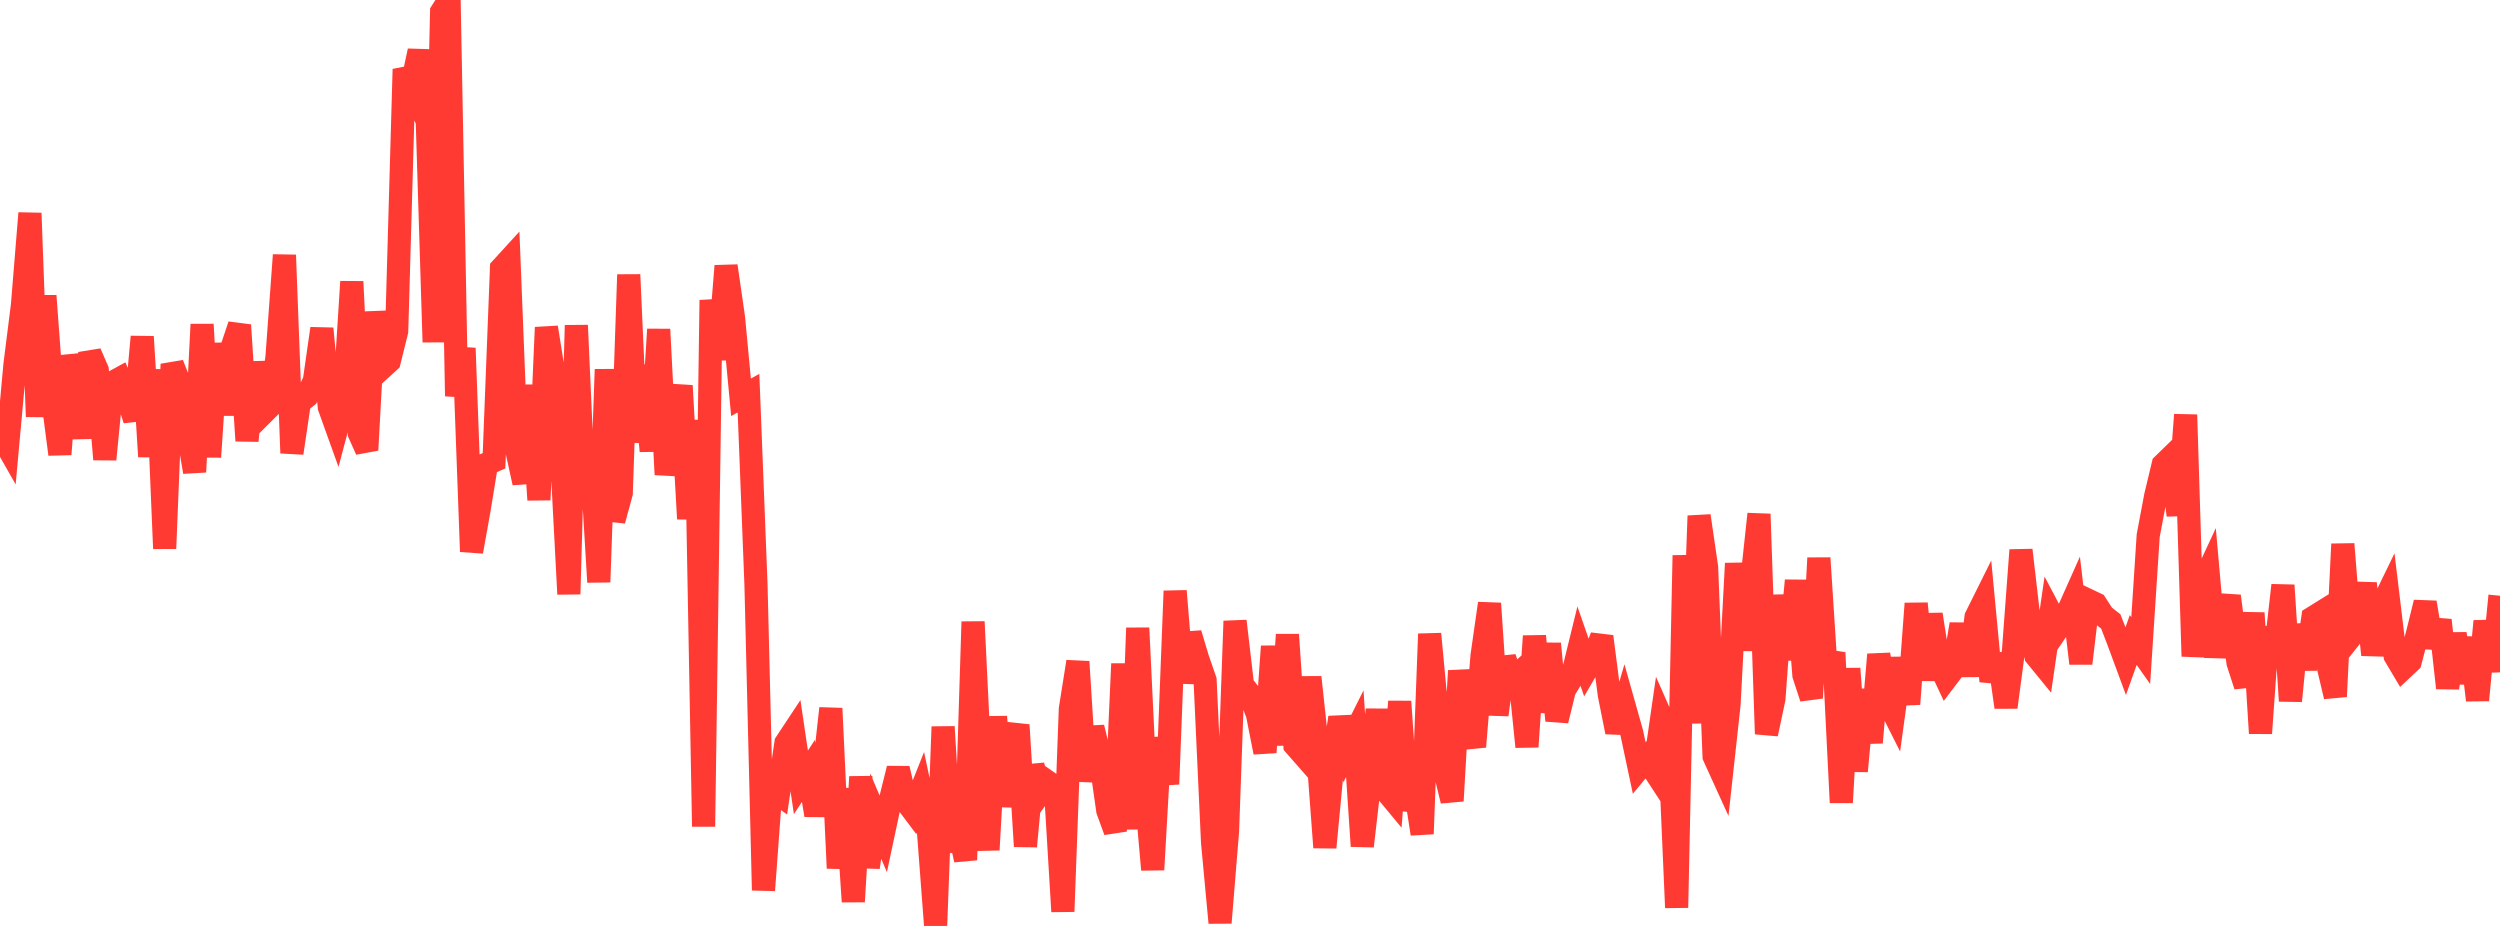 <?xml version="1.0" standalone="no"?>
<!DOCTYPE svg PUBLIC "-//W3C//DTD SVG 1.1//EN" "http://www.w3.org/Graphics/SVG/1.1/DTD/svg11.dtd">

<svg width="135" height="50" viewBox="0 0 135 50" preserveAspectRatio="none" 
  xmlns="http://www.w3.org/2000/svg"
  xmlns:xlink="http://www.w3.org/1999/xlink">


<polyline points="0.0, 23.408 0.404, 24.118 0.808, 19.687 1.213, 16.471 1.617, 11.511 2.021, 22.497 2.425, 15.974 2.829, 21.43 3.234, 24.531 3.638, 19.242 4.042, 20.69 4.446, 23.647 4.85, 19.062 5.254, 19.989 5.659, 24.805 6.063, 20.665 6.467, 20.444 6.871, 21.393 7.275, 22.668 7.68, 18.184 8.084, 24.653 8.488, 19.97 8.892, 29.622 9.296, 19.667 9.701, 20.695 10.105, 23.081 10.509, 25.485 10.913, 17.518 11.317, 24.675 11.722, 18.554 12.126, 22.389 12.53, 18.763 12.934, 17.556 13.338, 23.802 13.743, 19.571 14.147, 22.373 14.551, 21.97 14.955, 19.314 15.359, 13.773 15.763, 24.465 16.168, 21.725 16.572, 21.404 16.976, 20.563 17.38, 17.745 17.784, 21.988 18.189, 23.115 18.593, 21.59 18.997, 15.209 19.401, 23.396 19.805, 24.301 20.21, 16.852 20.614, 19.879 21.018, 19.51 21.422, 17.88 21.826, 3.738 22.231, 4.647 22.635, 2.749 23.039, 5.467 23.443, 18.474 23.847, 0.636 24.251, 0.0 24.656, 21.39 25.06, 18.801 25.464, 29.786 25.868, 27.534 26.272, 25.059 26.677, 24.881 27.081, 14.49 27.485, 14.048 27.889, 24.23 28.293, 26.071 28.698, 20.807 29.102, 26.993 29.506, 17.681 29.91, 20.219 30.314, 24.383 30.719, 32.081 31.123, 17.567 31.527, 26.621 31.931, 24.679 32.335, 31.431 32.74, 19.95 33.144, 28.108 33.548, 26.625 33.952, 14.832 34.356, 23.876 34.76, 19.73 35.165, 24.358 35.569, 17.785 35.973, 25.626 36.377, 23.068 36.781, 20.828 37.186, 28.017 37.59, 22.692 37.994, 44.633 38.398, 16.206 38.802, 19.409 39.207, 14.362 39.611, 17.165 40.015, 21.455 40.419, 21.23 40.823, 31.563 41.228, 48.074 41.632, 42.577 42.036, 42.871 42.44, 40.122 42.844, 39.511 43.249, 42.248 43.653, 41.631 44.057, 44.014 44.461, 41.893 44.865, 38.254 45.269, 46.881 45.674, 42.594 46.078, 48.689 46.482, 41.949 46.886, 46.834 47.29, 44.07 47.695, 45.027 48.099, 43.129 48.503, 41.504 48.907, 43.242 49.311, 43.779 49.716, 42.76 50.12, 44.673 50.524, 50.0 50.928, 39.246 51.332, 45.951 51.737, 44.561 52.141, 46.437 52.545, 33.575 52.949, 41.887 53.353, 45.892 53.757, 38.706 54.162, 43.53 54.566, 40.591 54.97, 39.149 55.374, 45.702 55.778, 41.347 56.183, 42.796 56.587, 42.231 56.991, 42.513 57.395, 49.221 57.799, 38.281 58.204, 35.733 58.608, 42.177 59.012, 39.283 59.416, 40.95 59.82, 43.768 60.225, 44.878 60.629, 35.843 61.033, 44.771 61.437, 33.911 61.841, 42.36 62.246, 46.963 62.65, 39.841 63.054, 42.341 63.458, 31.915 63.862, 36.856 64.266, 34.215 64.671, 35.564 65.075, 36.733 65.479, 45.496 65.883, 49.827 66.287, 44.876 66.692, 33.54 67.096, 36.984 67.5, 37.504 67.904, 38.577 68.308, 40.626 68.713, 34.902 69.117, 40.227 69.521, 34.271 69.925, 40.242 70.329, 40.702 70.734, 36.573 71.138, 40.341 71.542, 45.762 71.946, 41.498 72.35, 38.744 72.754, 40.431 73.159, 39.62 73.563, 45.691 73.967, 42.189 74.371, 38.321 74.775, 42.621 75.18, 43.109 75.584, 37.883 75.988, 43.727 76.392, 42.422 76.796, 45.028 77.201, 34.232 77.605, 38.538 78.009, 41.577 78.413, 43.245 78.817, 36.223 79.222, 38.907 79.626, 40.321 80.03, 35.409 80.434, 32.586 80.838, 38.6 81.243, 35.526 81.647, 36.7 82.051, 36.336 82.455, 40.325 82.859, 34.35 83.263, 38.446 83.668, 34.762 84.072, 38.909 84.476, 37.265 84.88, 36.597 85.284, 34.95 85.689, 36.115 86.093, 35.421 86.497, 34.375 86.901, 37.507 87.305, 39.528 87.71, 38.138 88.114, 39.572 88.518, 41.473 88.922, 40.987 89.326, 41.606 89.731, 38.794 90.135, 39.712 90.539, 49.013 90.943, 29.991 91.347, 39.049 91.751, 27.857 92.156, 30.628 92.56, 40.841 92.964, 41.729 93.368, 38.043 93.772, 30.425 94.177, 35.097 94.581, 31.509 94.985, 27.759 95.389, 39.634 95.793, 37.725 96.198, 32.154 96.602, 35.615 97.006, 31.35 97.41, 36.453 97.814, 37.688 98.219, 30.134 98.623, 36.391 99.027, 35.247 99.431, 43.336 99.835, 36.104 100.24, 41.641 100.644, 37.253 101.048, 40.098 101.452, 35.345 101.856, 37.7 102.26, 38.503 102.665, 35.549 103.069, 38.017 103.473, 32.592 103.877, 36.711 104.281, 33.177 104.686, 35.79 105.09, 36.648 105.494, 36.116 105.898, 33.707 106.302, 36.482 106.707, 33.318 107.111, 32.506 107.515, 36.785 107.919, 35.33 108.323, 38.189 108.728, 35.145 109.132, 29.706 109.536, 33.19 109.94, 35.414 110.344, 35.908 110.749, 33.125 111.153, 33.892 111.557, 33.295 111.961, 32.389 112.365, 35.823 112.769, 32.421 113.174, 32.614 113.578, 33.241 113.982, 33.557 114.386, 34.604 114.79, 35.698 115.195, 34.559 115.599, 35.131 116.003, 28.924 116.407, 26.78 116.811, 25.093 117.216, 24.699 117.62, 27.818 118.024, 22.398 118.428, 35.441 118.832, 31.769 119.237, 30.898 119.641, 35.474 120.045, 32.674 120.449, 32.7 120.853, 35.787 121.257, 37.035 121.662, 33.103 122.066, 39.596 122.47, 33.901 122.874, 35.176 123.278, 31.605 123.683, 37.85 124.087, 33.743 124.491, 36.131 124.895, 33.356 125.299, 33.105 125.704, 35.899 126.108, 37.611 126.512, 29.38 126.916, 34.414 127.32, 33.903 127.725, 31.505 128.129, 35.359 128.533, 32.896 128.937, 32.064 129.341, 35.423 129.746, 36.106 130.15, 35.726 130.554, 34.178 130.958, 32.535 131.362, 34.954 131.766, 33.491 132.171, 37.151 132.575, 34.225 132.979, 36.874 133.383, 34.448 133.787, 37.807 134.192, 33.546 134.596, 36.244 135.0, 32.17" fill="none" stroke="#ff3a33" stroke-width="1.25"/>

</svg>